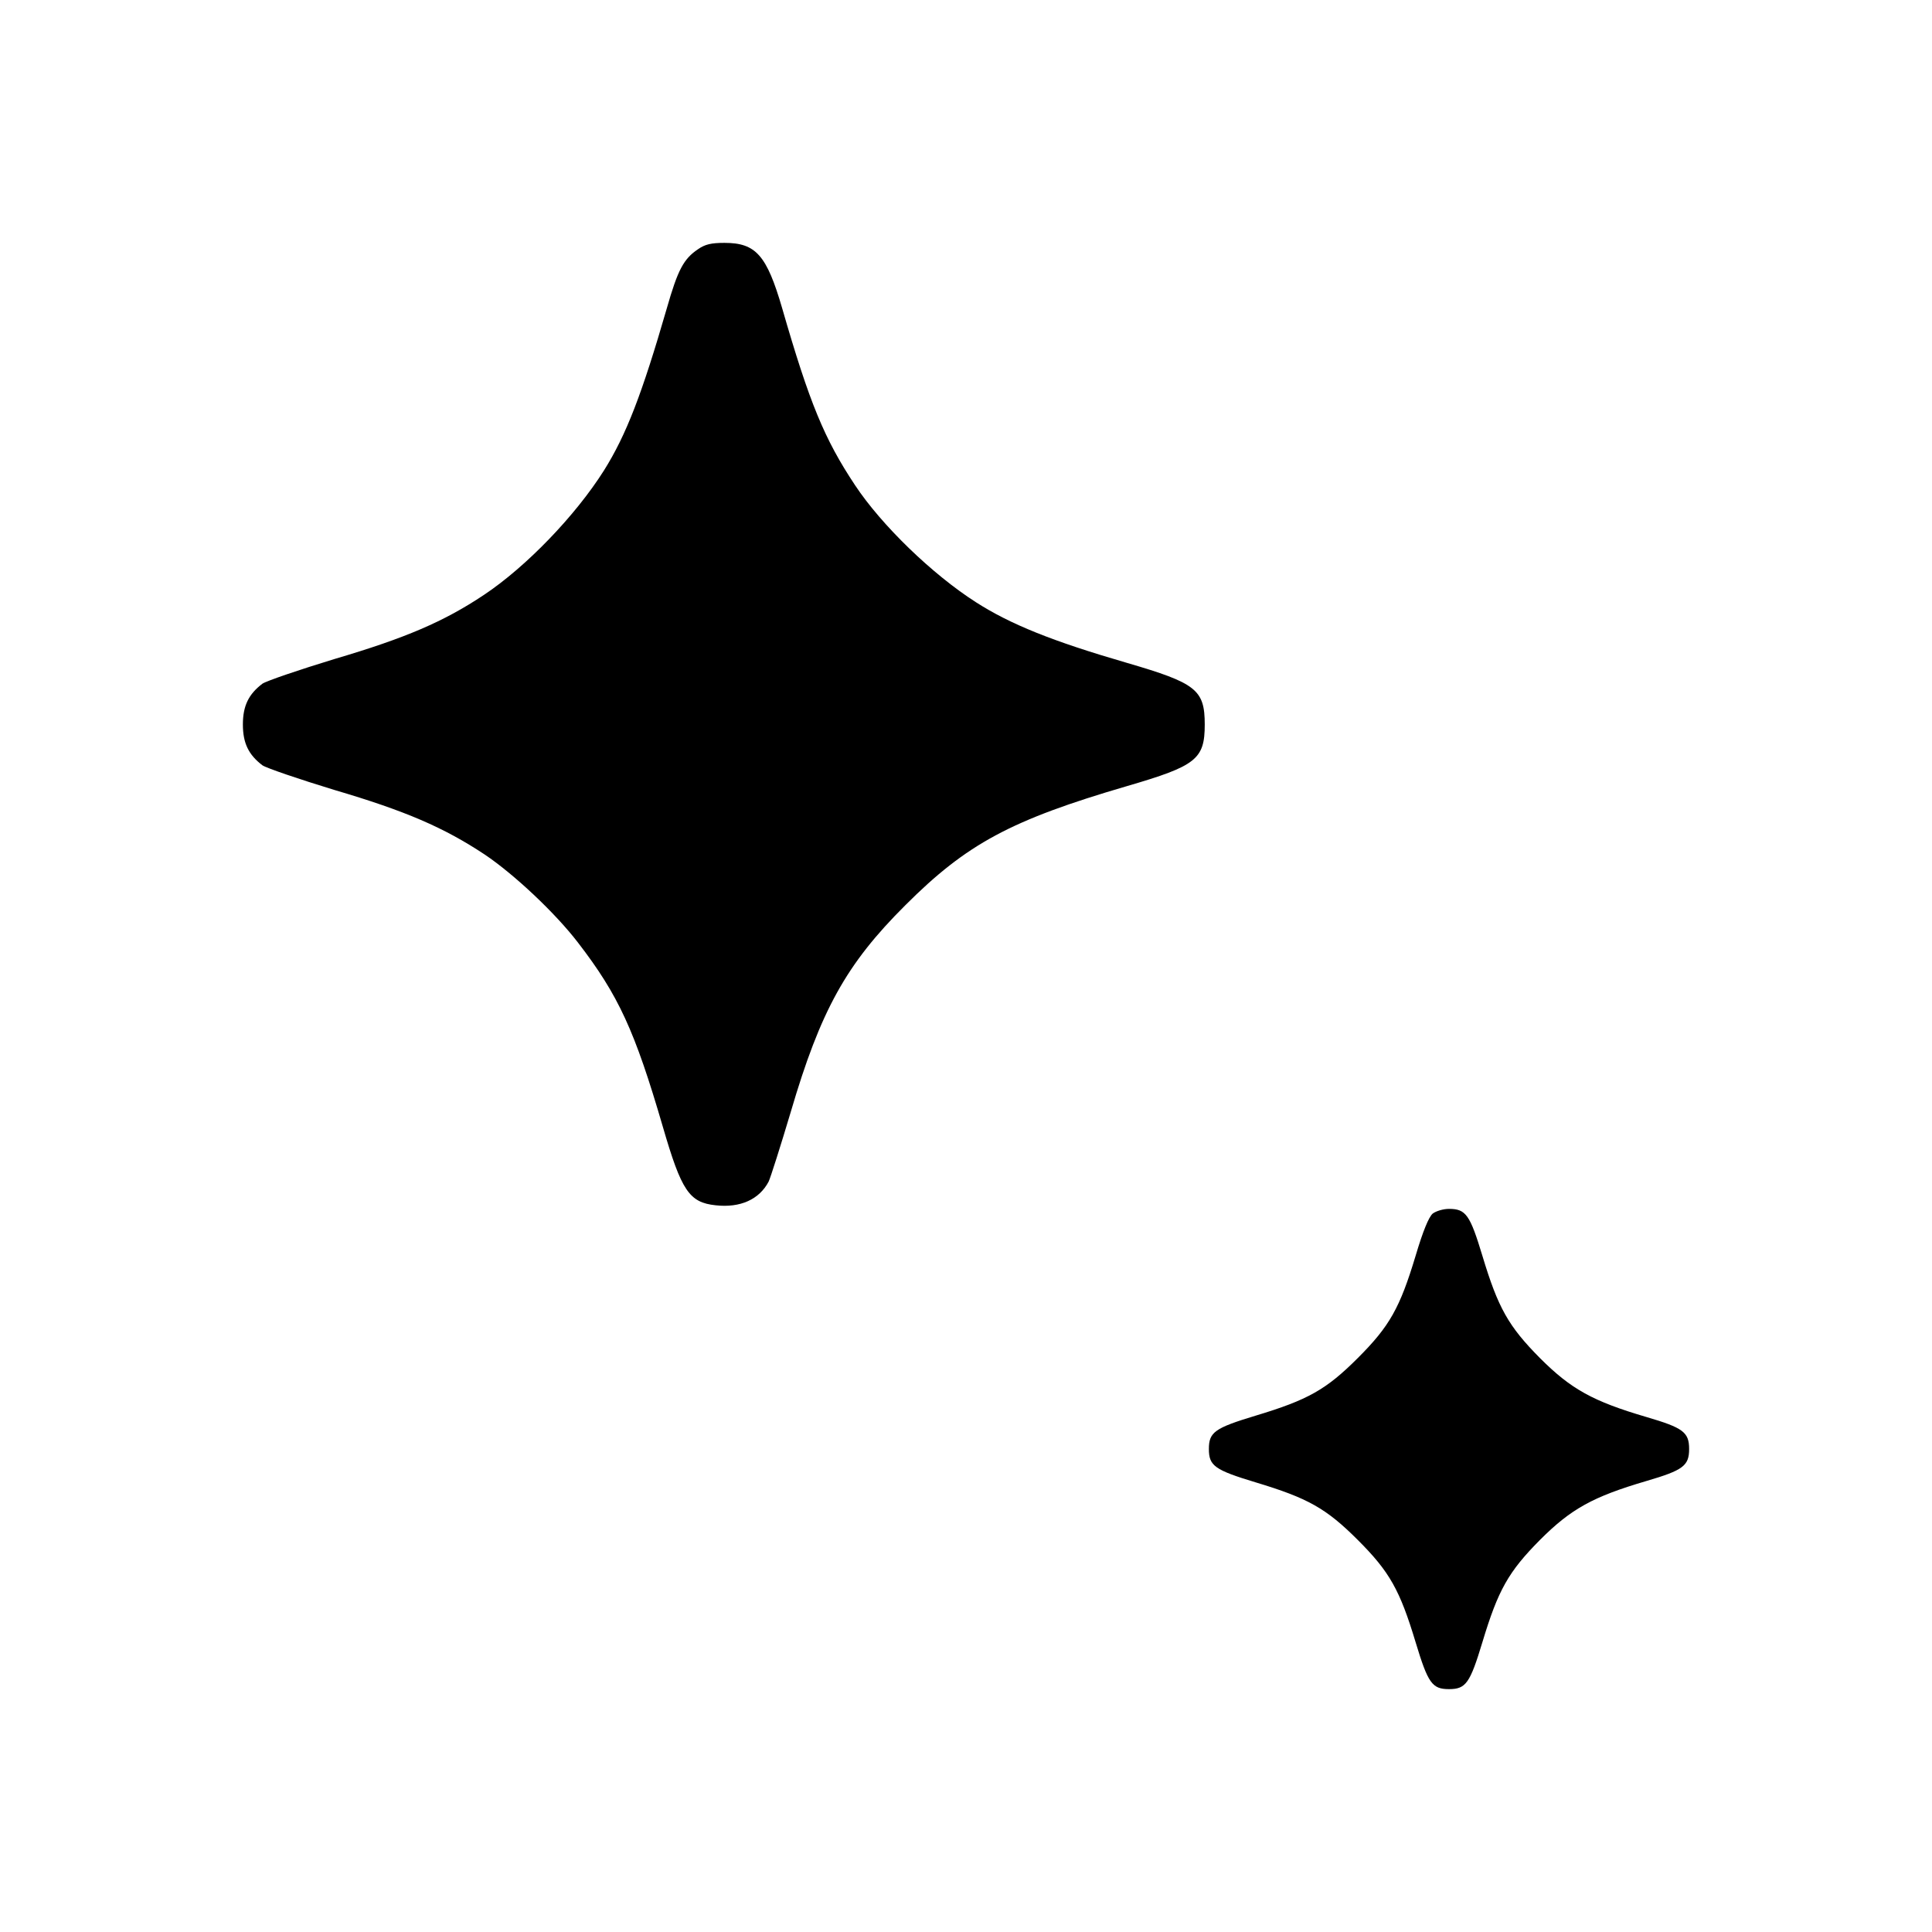 <?xml version="1.0" standalone="no"?>
<!DOCTYPE svg PUBLIC "-//W3C//DTD SVG 20010904//EN"
 "http://www.w3.org/TR/2001/REC-SVG-20010904/DTD/svg10.dtd">
<svg version="1.0" xmlns="http://www.w3.org/2000/svg"
 width="700pt" height="700pt" viewBox="0 0 700 700"
 preserveAspectRatio="xMidYMid meet">
<g transform="translate(0,700) scale(0.1,-0.1)"
fill="#000000" stroke="none">
<path d="M2529 6097 c-52 -35 -73 -74 -113 -214 -90 -311 -147 -459 -228 -588
-103 -163 -281 -348 -434 -450 -145 -97 -285 -157 -543 -233 -128 -39 -245
-79 -260 -89 -50 -38 -71 -80 -71 -148 0 -68 21 -110 71 -148 15 -10 132 -50
260 -89 258 -76 397 -136 545 -234 107 -72 255 -211 338 -319 147 -191 206
-319 308 -669 67 -230 95 -273 191 -283 89 -10 158 21 192 86 7 15 43 128 80
252 108 368 201 536 415 749 223 223 383 309 804 432 250 73 281 97 281 223 0
126 -31 150 -281 223 -272 79 -423 140 -548 220 -158 101 -342 279 -438 424
-111 167 -165 298 -264 641 -56 192 -95 237 -209 237 -48 0 -70 -5 -96 -23z"/>
<path d="M5191 2603 c-14 -12 -35 -62 -62 -153 -57 -189 -94 -255 -209 -370
-115 -115 -181 -152 -370 -209 -149 -45 -170 -60 -170 -121 0 -61 21 -76 170
-121 189 -57 255 -94 370 -209 115 -115 152 -181 209 -370 45 -149 60 -170
121 -170 61 0 76 21 121 170 57 189 94 255 209 371 112 112 191 156 385 213
133 39 155 55 155 116 0 61 -22 77 -155 116 -194 57 -273 101 -385 213 -115
116 -152 182 -209 371 -45 149 -60 170 -121 170 -21 0 -47 -8 -59 -17z"/>
</g>
</svg>
